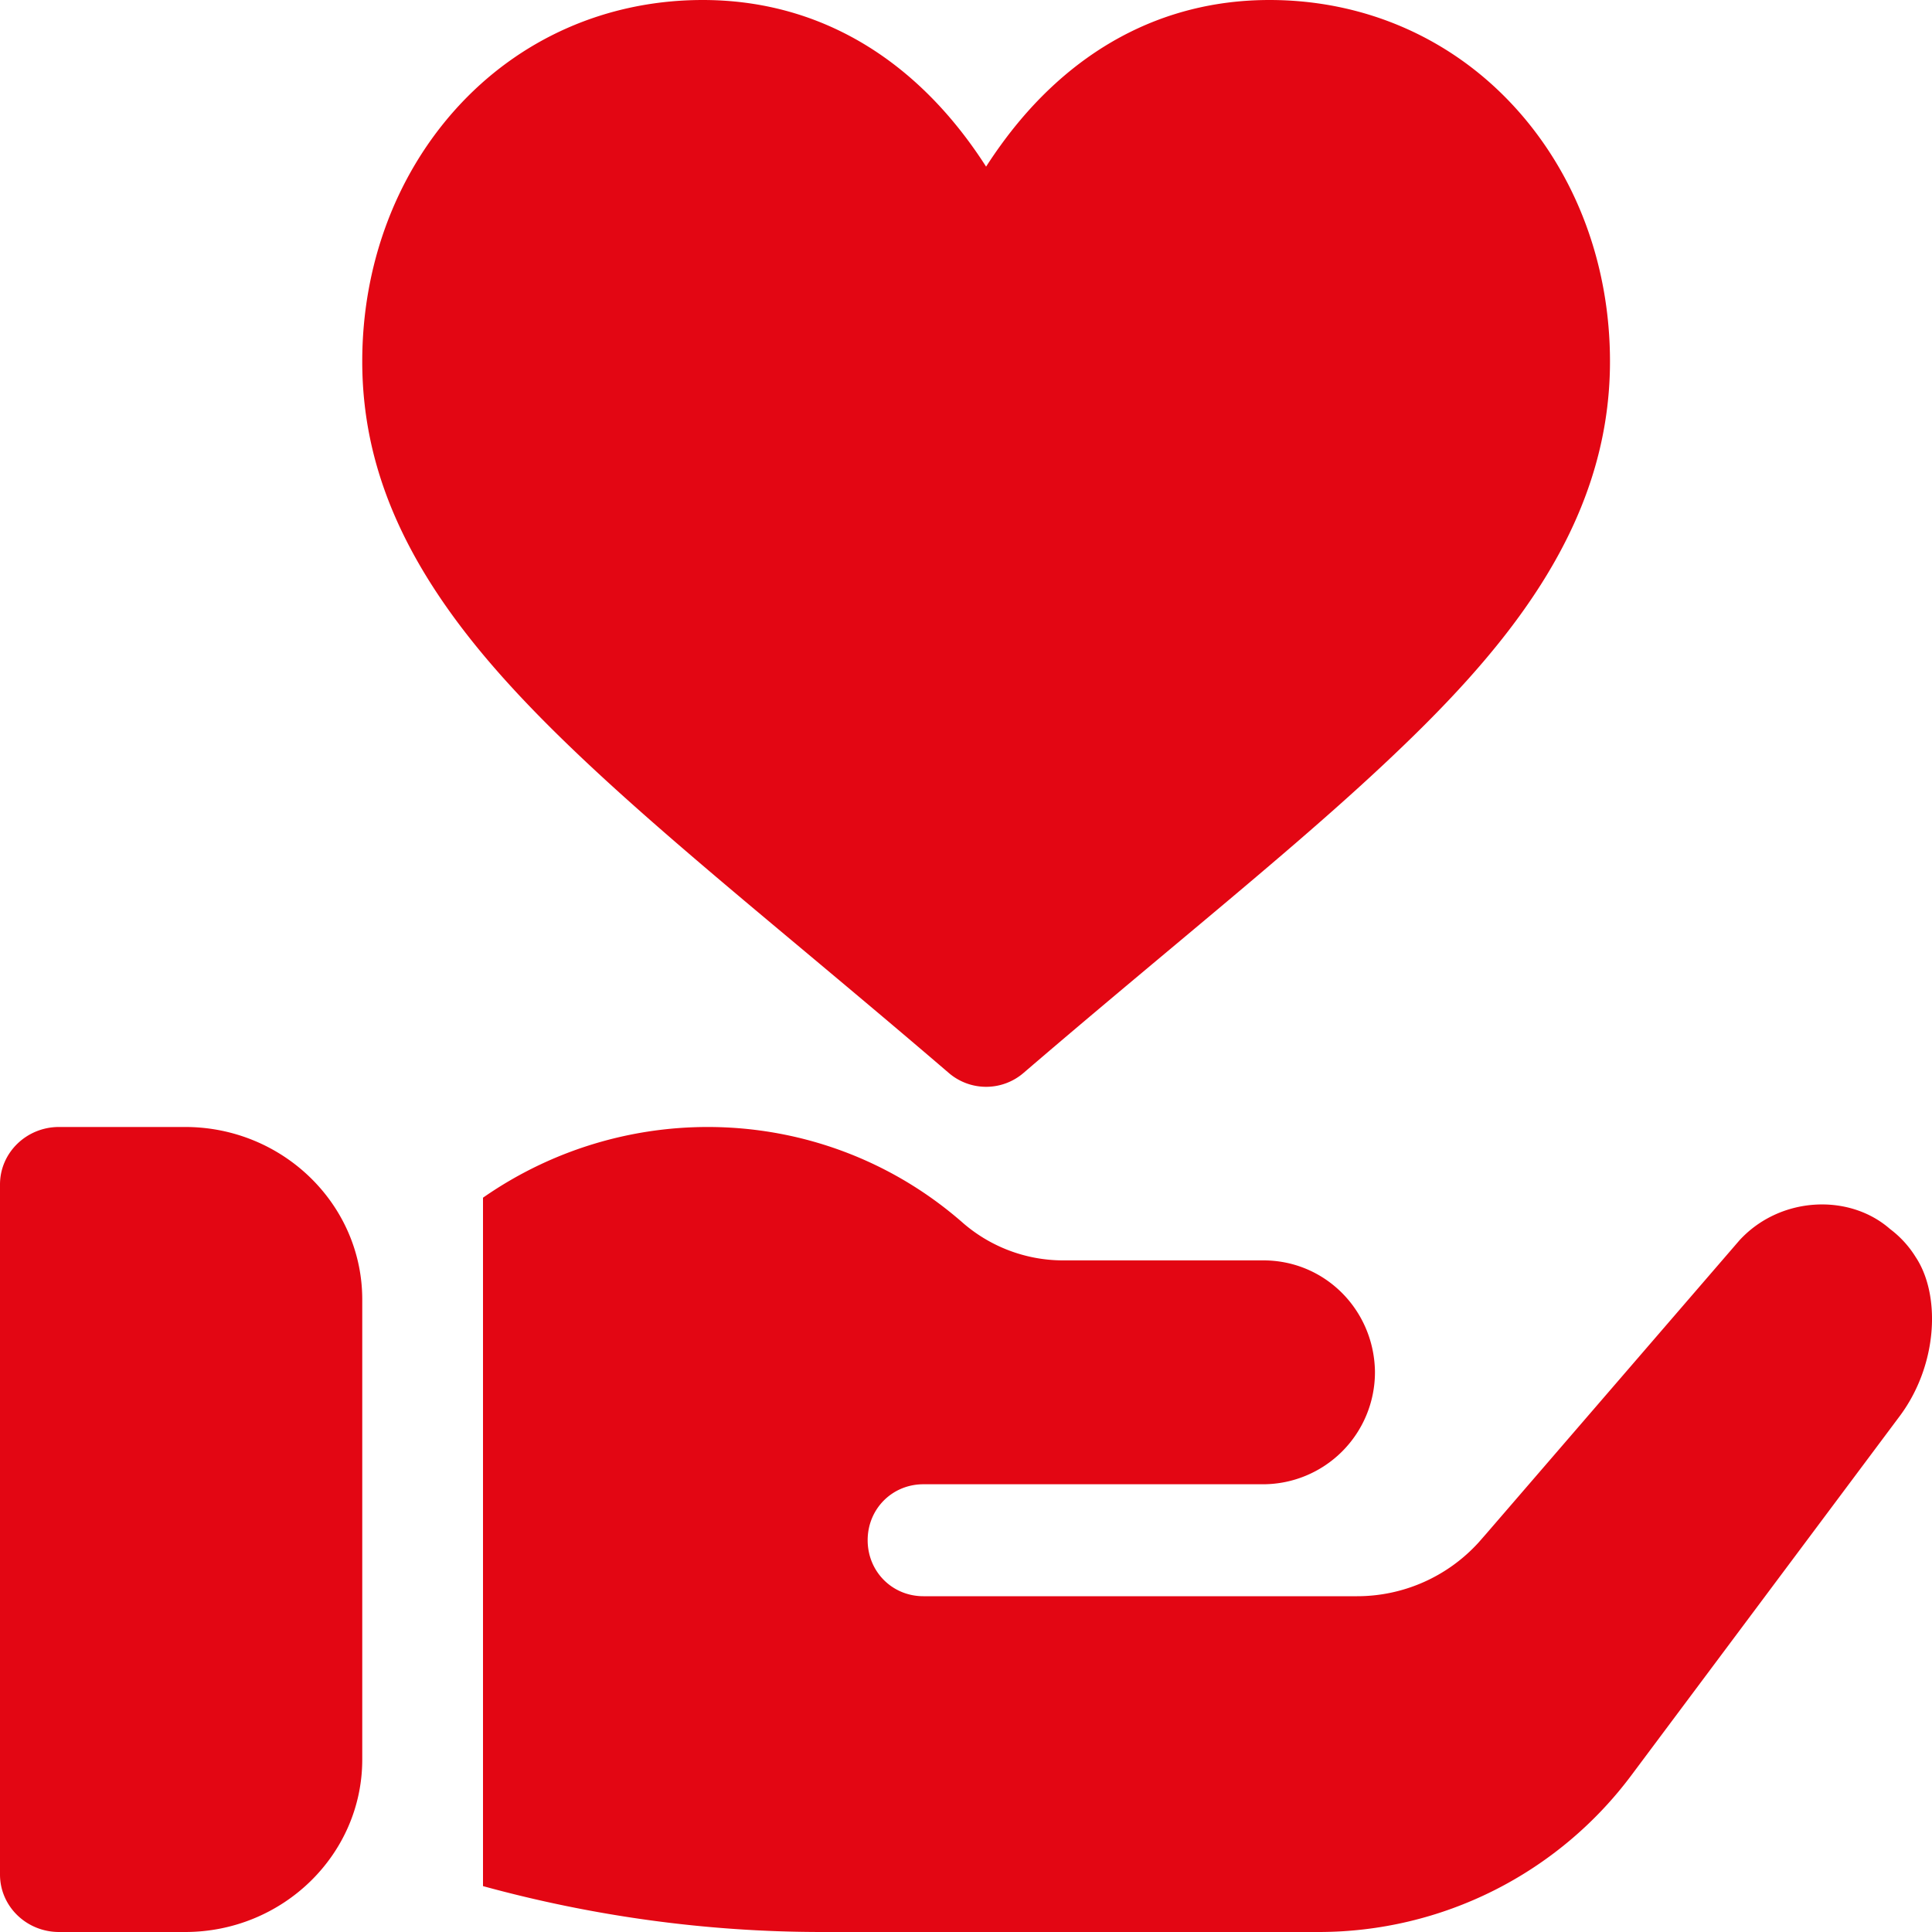 <svg width="40" height="40" xmlns="http://www.w3.org/2000/svg"><g fill="#e30613" fill-rule="evenodd"><path d="M3.832 23.333h-2.61c-.675 0-1.222.533-1.222 1.19V38.81C0 39.468.547 40 1.223 40h2.609C5.854 40 7.5 38.398 7.5 36.429v-9.524c0-1.97-1.646-3.572-3.668-3.572zM39.662 26.026a2.12 2.12 0 00-.53-.58c-.85-.746-2.282-.676-3.117.232l-5.24 6.072-.162.185a3.4 3.4 0 01-2.539 1.113h-8.956c-.646 0-1.154-.51-1.154-1.16 0-.648.508-1.158 1.154-1.158h7.04a2.32 2.32 0 002.309-2.317v-.023c-.023-1.275-1.039-2.295-2.309-2.295H21.98a3.17 3.17 0 01-2.031-.765c-2.816-2.48-6.925-2.641-9.949-.533V39.05c2.285.626 4.64.95 7.017.95h10.296a8.08 8.08 0 006.463-3.245l5.54-7.415c.808-1.066.87-2.526.346-3.314zM31.403 2.265C30.092.805 28.273 0 26.283 0c-2.22 0-4.145 1.04-5.567 3.01a9.434 9.434 0 00-.3.44 9.33 9.33 0 00-.299-.44C18.696 1.04 16.77 0 14.55 0c-1.99 0-3.808.804-5.12 2.265C8.186 3.651 7.5 5.505 7.5 7.483c0 2.15.842 4.135 2.65 6.245 1.577 1.841 3.84 3.734 6.46 5.925.967.81 1.968 1.647 3.032 2.56a1.186 1.186 0 001.55 0c1.063-.913 2.064-1.75 3.032-2.56 1.682-1.407 3.135-2.622 4.396-3.801 2.448-2.29 4.713-4.887 4.713-8.369 0-1.978-.685-3.832-1.93-5.218z"/></g></svg>
